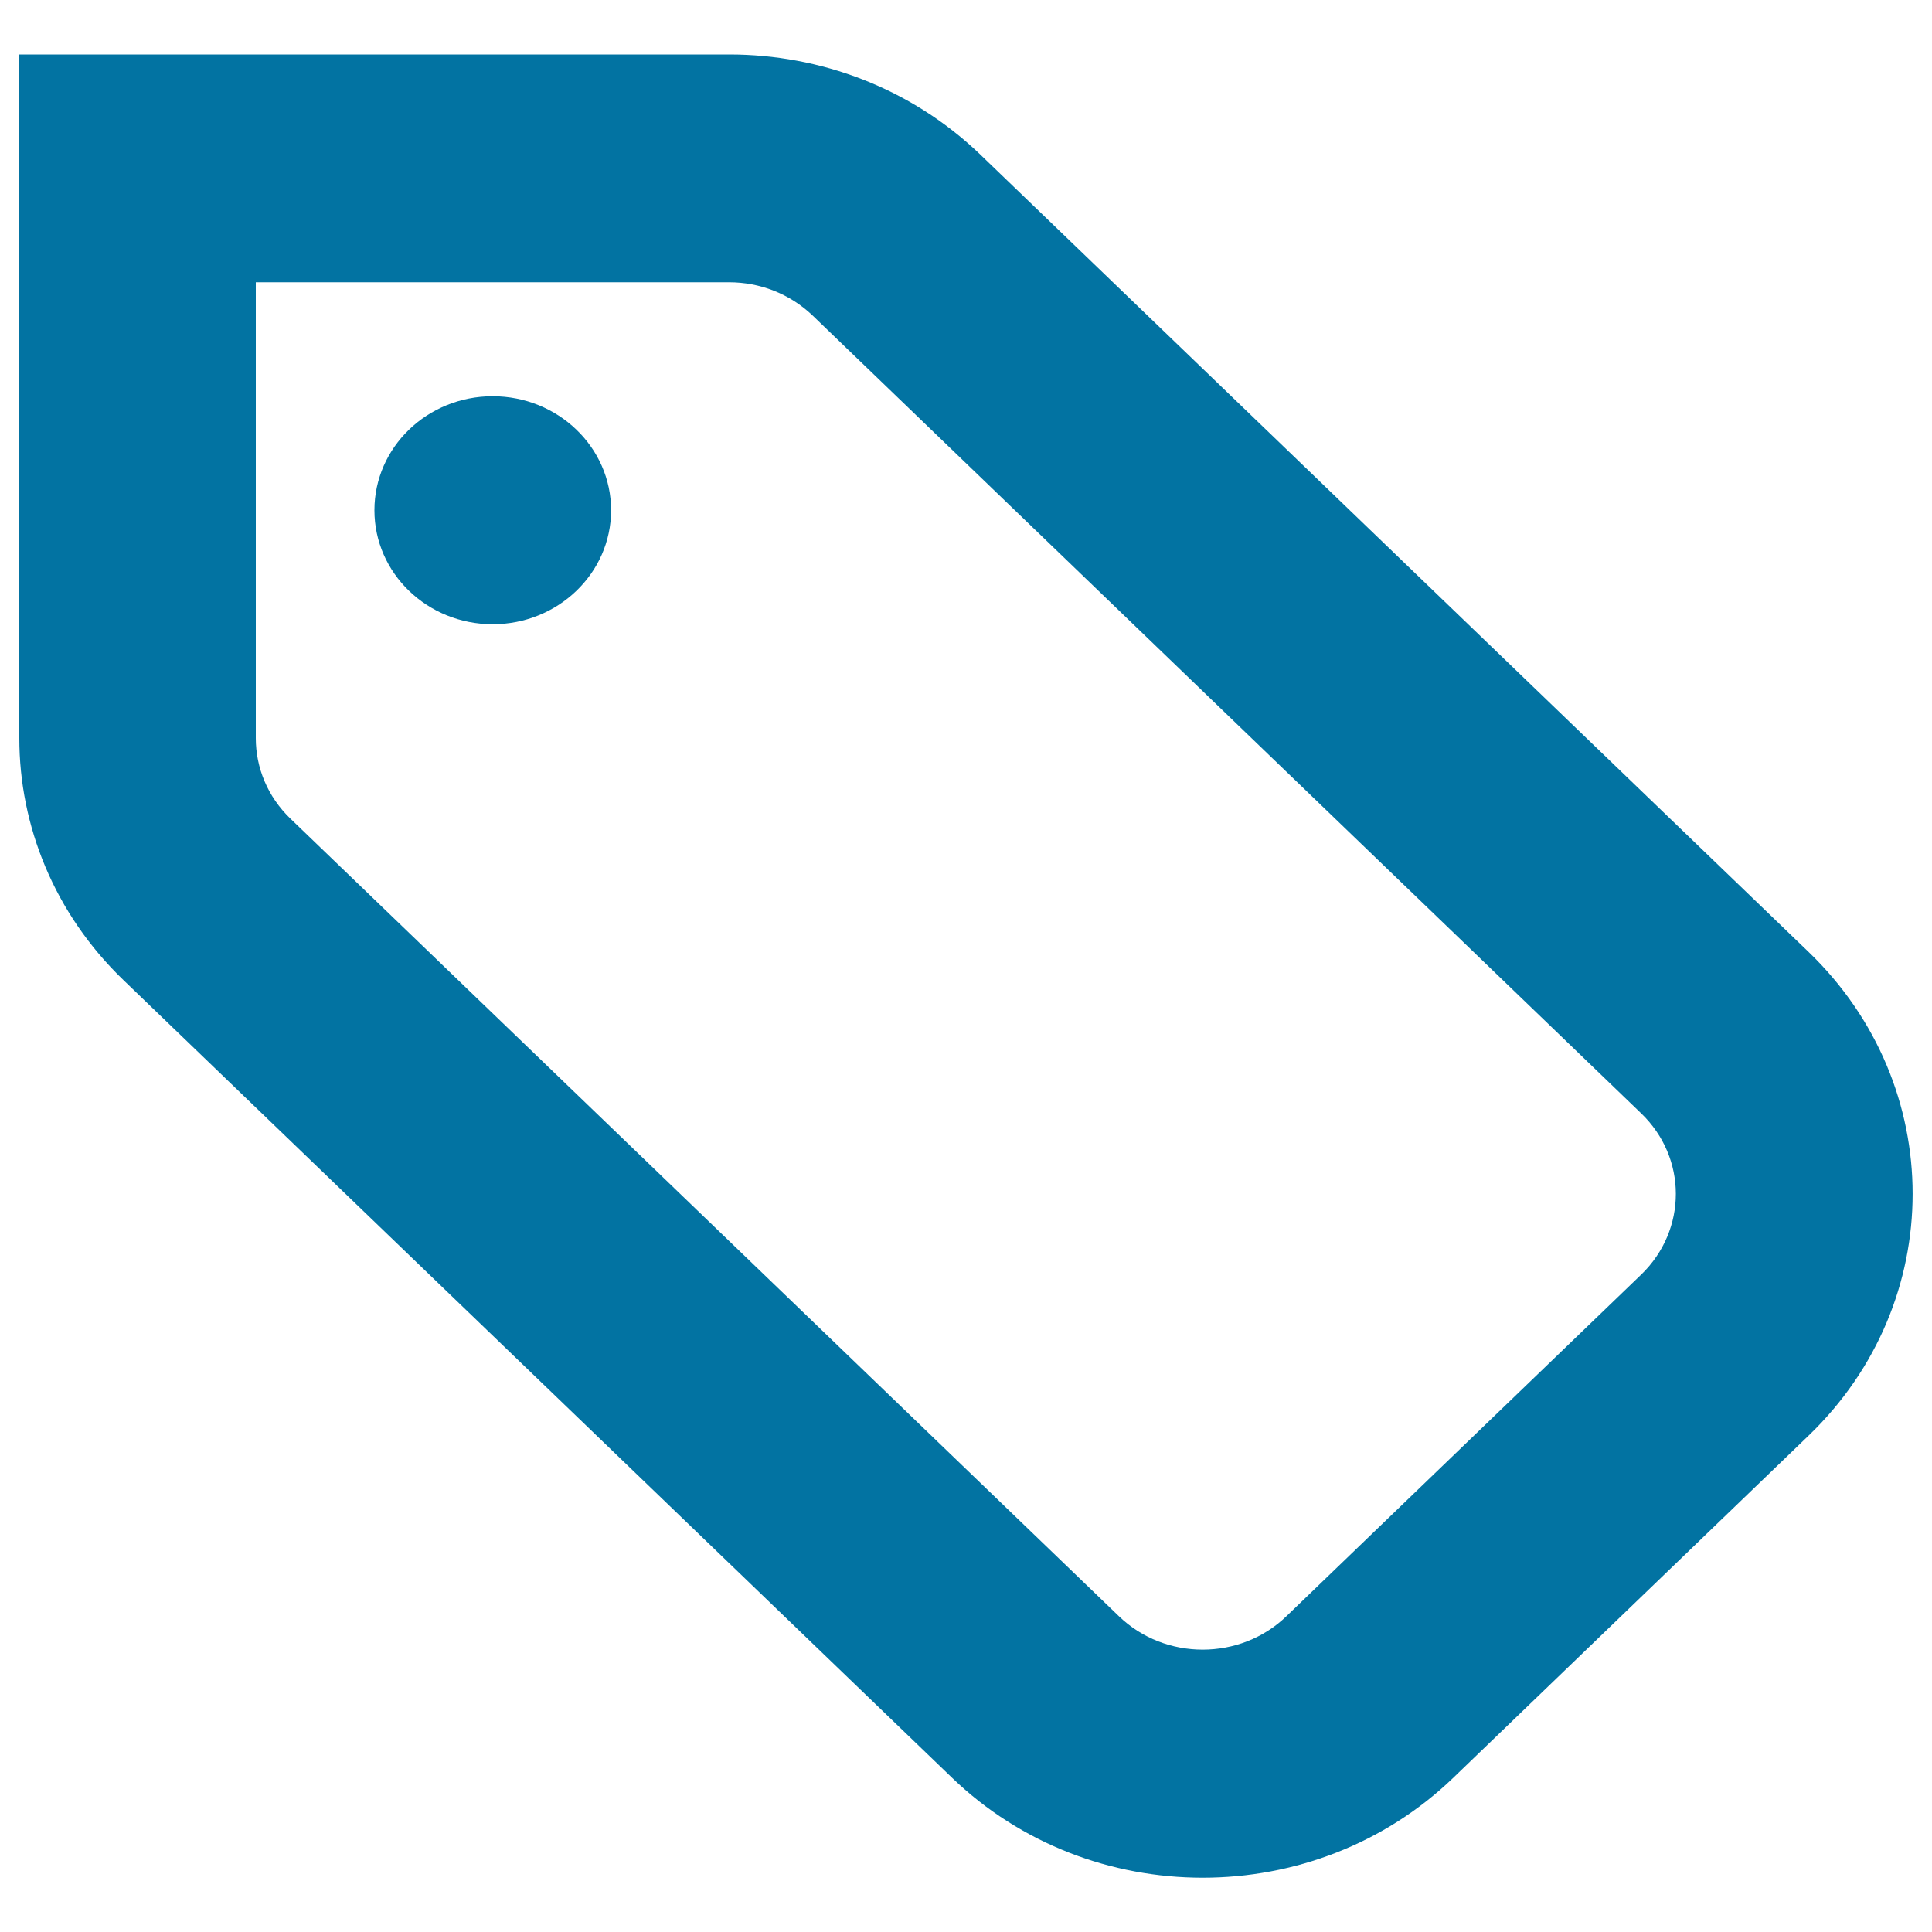 <svg xmlns="http://www.w3.org/2000/svg" viewBox="0 0 1000 1000" style="fill:#0273a2">
<title>Merchandise Sales SVG icon</title>
<path d="M255,205.1c-33.8,0-61.2,26.4-61.2,59c0,32.6,27.4,59,61.2,59c33.8,0,61.3-26.4,61.3-59C316.3,231.5,288.8,205.1,255,205.1z M936.2,492.8L507.4,80c-35.9-34.5-82.9-51.8-129.9-51.8H10v353.9c0,45.2,18,90.6,53.8,125.1L492.6,920c71.7,69.2,188.1,69.2,259.8,0L936.2,743C1007.9,674,1007.9,561.9,936.2,492.8z M849.5,659.7L665.8,836.6c-23.9,23-62.7,23-86.6,0L150.4,423.8c-12-11.5-18-26.6-18-41.7V146.1h245c15.7,0,31.3,5.8,43.3,17.3l428.7,412.8C873.4,599.2,873.4,636.6,849.5,659.7z"/>
</svg>